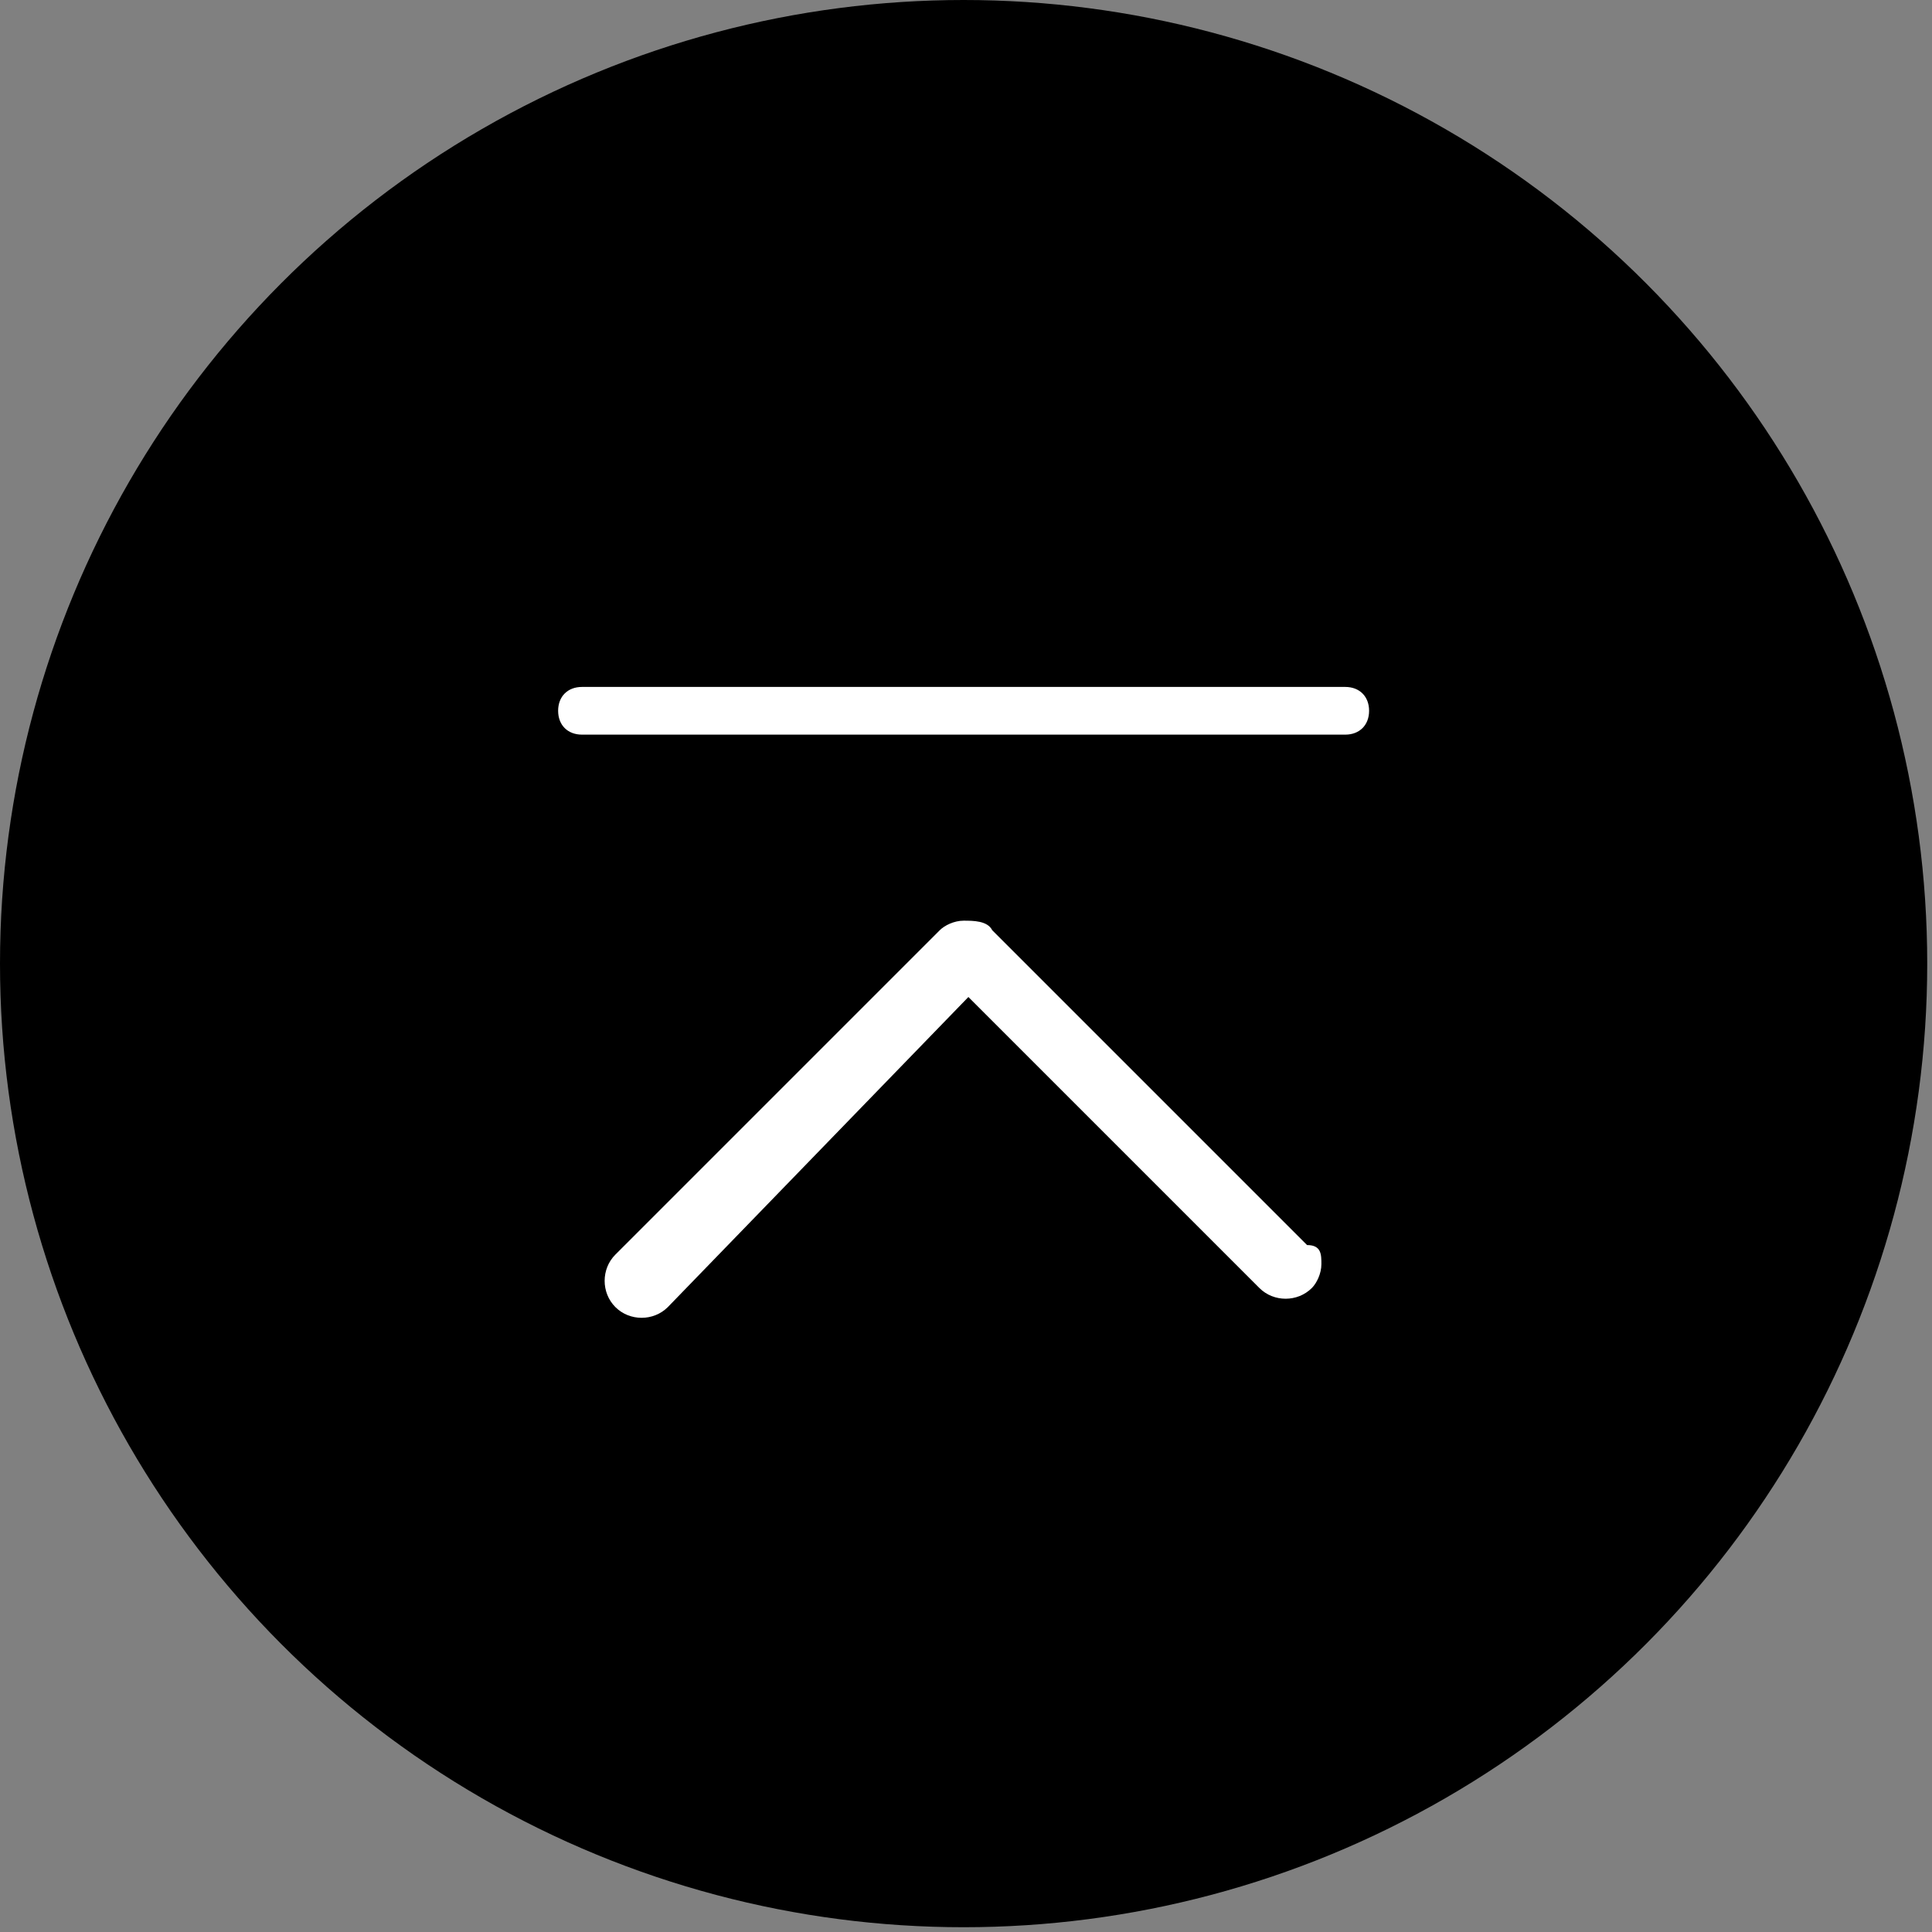 <?xml version="1.0" encoding="utf-8"?>
<!-- Generator: Adobe Illustrator 25.3.1, SVG Export Plug-In . SVG Version: 6.00 Build 0)  -->
<svg version="1.0" id="レイヤー_1" xmlns="http://www.w3.org/2000/svg" xmlns:xlink="http://www.w3.org/1999/xlink" x="0px"
	 y="0px" viewBox="0 0 40.5 40.5" style="enable-background:new 0 0 40.5 40.5;" xml:space="preserve">
<rect x="0" y="0" width="40.5" height="40.5" fill="#808080" stroke="none"/>
<style type="text/css">
	.st0{fill:#FFFFFF;}
</style>
<circle cx="20.2" cy="20.2" r="20.2"/>
<path class="st0" d="M27.7,26.5c0,0.2-0.1,0.4-0.2,0.5c-0.3,0.3-0.8,0.3-1.1,0l-6.1-6.1l-6.3,6.5c-0.3,0.3-0.8,0.3-1.1,0
	c-0.3-0.3-0.3-0.8,0-1.1l6.8-6.8c0.1-0.1,0.3-0.2,0.5-0.2c0.2,0,0.5,0,0.6,0.2l6.6,6.6C27.7,26.1,27.7,26.3,27.7,26.5z"/>
<path class="st0" d="M28.2,15.4h-16c-0.3,0-0.5-0.2-0.5-0.5s0.2-0.5,0.5-0.5h16c0.3,0,0.5,0.2,0.5,0.5S28.5,15.4,28.2,15.4z"/>
</svg>
